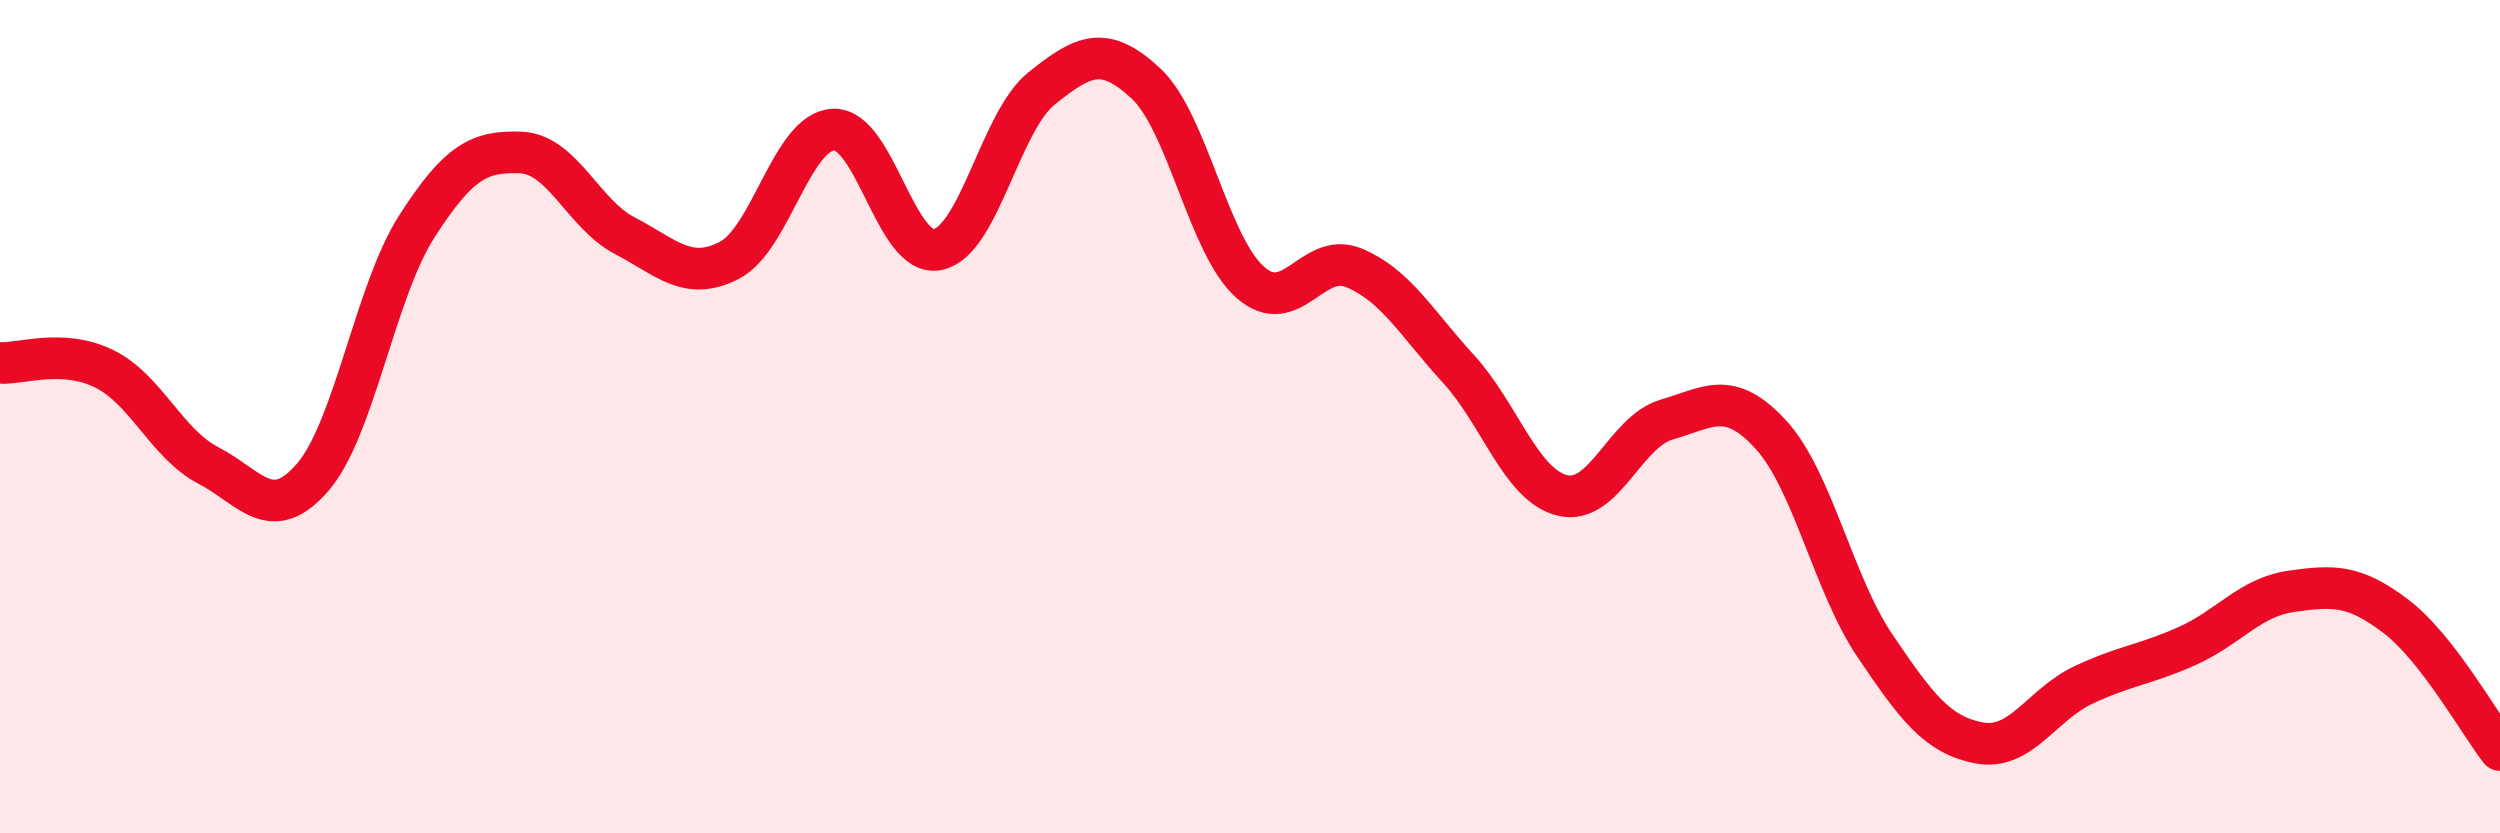 
    <svg width="60" height="20" viewBox="0 0 60 20" xmlns="http://www.w3.org/2000/svg">
      <path
        d="M 0,8.71 C 0.5,8.74 1.5,8.36 2.5,8.85 C 3.5,9.34 4,10.65 5,11.17 C 6,11.69 6.5,12.61 7.5,11.46 C 8.5,10.31 9,7 10,5.44 C 11,3.88 11.5,3.62 12.5,3.66 C 13.5,3.7 14,5.14 15,5.66 C 16,6.18 16.5,6.76 17.5,6.25 C 18.5,5.74 19,3.16 20,3.11 C 21,3.06 21.5,6.19 22.5,5.99 C 23.5,5.79 24,2.92 25,2.12 C 26,1.32 26.5,1.07 27.5,2 C 28.5,2.93 29,5.88 30,6.77 C 31,7.66 31.5,6.01 32.5,6.43 C 33.5,6.85 34,7.76 35,8.85 C 36,9.94 36.5,11.65 37.5,11.89 C 38.5,12.13 39,10.36 40,10.07 C 41,9.78 41.5,9.34 42.5,10.43 C 43.5,11.52 44,14.02 45,15.5 C 46,16.98 46.5,17.64 47.5,17.83 C 48.5,18.02 49,16.91 50,16.44 C 51,15.97 51.5,15.95 52.5,15.5 C 53.5,15.05 54,14.33 55,14.19 C 56,14.05 56.5,14.03 57.5,14.79 C 58.5,15.55 59.5,17.36 60,18L60 20L0 20Z"
        fill="#EB0A25"
        opacity="0.1"
        stroke-linecap="round"
        stroke-linejoin="round"
      />
      <path
        d="M 0,8.71 C 0.5,8.74 1.5,8.36 2.5,8.85 C 3.5,9.34 4,10.65 5,11.17 C 6,11.69 6.5,12.61 7.5,11.46 C 8.5,10.31 9,7 10,5.44 C 11,3.88 11.5,3.62 12.5,3.66 C 13.5,3.7 14,5.14 15,5.66 C 16,6.18 16.5,6.76 17.5,6.25 C 18.5,5.74 19,3.16 20,3.11 C 21,3.06 21.5,6.19 22.5,5.99 C 23.5,5.79 24,2.92 25,2.12 C 26,1.32 26.5,1.07 27.5,2 C 28.5,2.93 29,5.88 30,6.77 C 31,7.66 31.5,6.01 32.5,6.43 C 33.5,6.85 34,7.76 35,8.85 C 36,9.94 36.5,11.65 37.5,11.89 C 38.5,12.13 39,10.36 40,10.07 C 41,9.78 41.5,9.34 42.5,10.43 C 43.5,11.52 44,14.02 45,15.5 C 46,16.98 46.5,17.64 47.5,17.83 C 48.5,18.02 49,16.91 50,16.44 C 51,15.97 51.5,15.95 52.5,15.5 C 53.5,15.05 54,14.33 55,14.19 C 56,14.05 56.5,14.03 57.5,14.79 C 58.5,15.55 59.5,17.36 60,18"
        stroke="#EB0A25"
        stroke-width="1"
        fill="none"
        stroke-linecap="round"
        stroke-linejoin="round"
      />
    </svg>
  